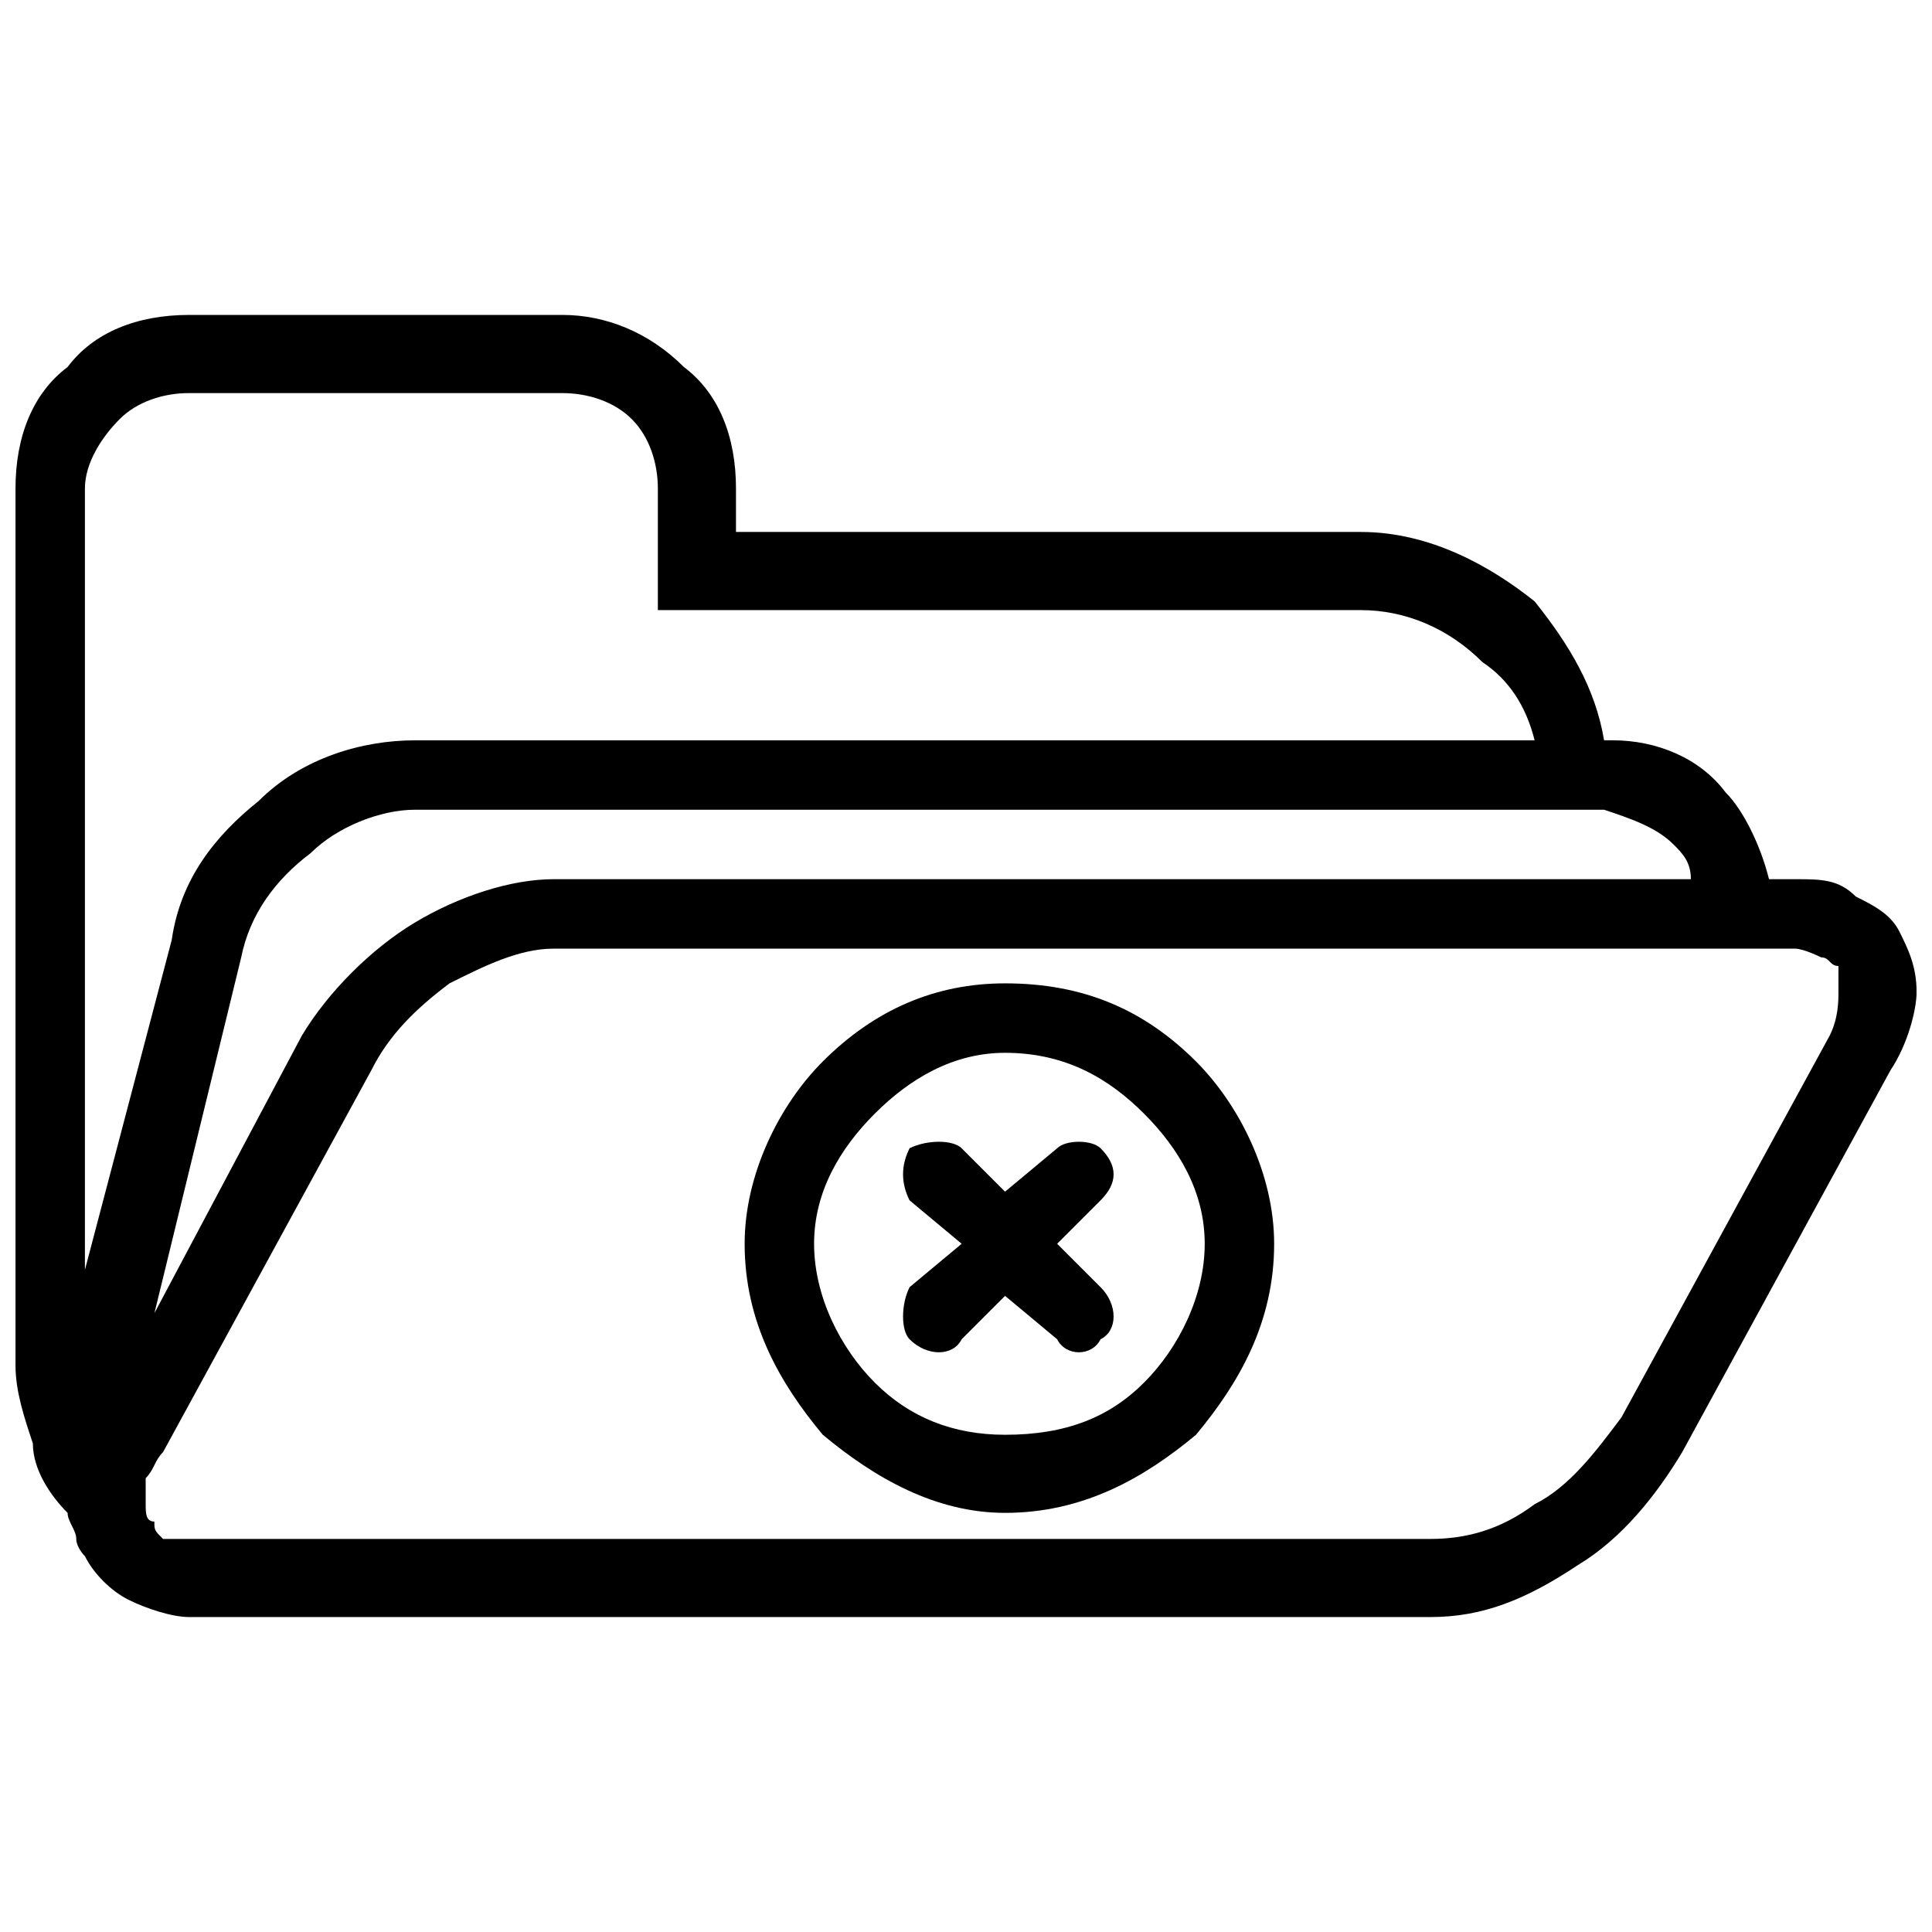 <?xml version="1.0" encoding="UTF-8"?>
<!-- Uploaded to: ICON Repo, www.svgrepo.com, Generator: ICON Repo Mixer Tools -->
<svg width="800px" height="800px" version="1.1" viewBox="144 144 512 512" xmlns="http://www.w3.org/2000/svg">
 <defs>
  <clipPath id="a">
   <path d="m148.09 227h503.81v346h-503.81z"/>
  </clipPath>
 </defs>
 <g clip-path="url(#a)">
  <path d="m194.11 227.46h98.922c11.504 0 23.004 4.602 32.207 13.805 9.203 6.902 13.805 18.402 13.805 32.207v11.504h165.64c18.402 0 34.508 9.203 46.012 18.402 9.203 11.504 16.102 23.004 18.402 36.809h2.301c11.504 0 23.004 4.602 29.906 13.805 4.602 4.602 9.203 13.805 11.504 23.004h6.902c6.902 0 11.504 0 16.102 4.602 4.602 2.301 9.203 4.602 11.504 9.203 2.301 4.602 4.602 9.203 4.602 16.102 0 4.602-2.301 13.805-6.902 20.703l-55.211 101.22c-6.902 11.504-16.102 23.004-27.605 29.906-13.805 9.203-25.305 13.805-39.109 13.805h-328.97c-4.602 0-11.504-2.301-16.102-4.602-4.602-2.301-9.203-6.902-11.504-11.504 0 0-2.301-2.301-2.301-4.602s-2.301-4.602-2.301-6.902c-4.602-4.602-9.203-11.504-9.203-18.402-2.301-6.902-4.602-13.805-4.602-20.703v-232.35c0-13.805 4.602-25.305 13.805-32.207 6.902-9.203 18.402-13.805 32.207-13.805zm418.69 167.94h-322.07c-9.203 0-18.402 4.602-27.605 9.203-9.203 6.902-16.102 13.805-20.703 23.004l-55.211 101.22c-2.301 2.301-2.301 4.602-4.602 6.902v6.902c0 2.301 0 4.602 2.301 4.602 0 2.301 0 2.301 2.301 4.602h6.902 328.97c9.203 0 18.402-2.301 27.605-9.203 9.203-4.602 16.102-13.805 23.004-23.004l55.211-101.22c2.301-4.602 2.301-9.203 2.301-11.504v-6.902c-2.301 0-2.301-2.301-4.602-2.301 0 0-4.602-2.301-6.902-2.301zm-427.89 96.621 39.109-73.617c6.902-11.504 18.402-23.004 29.906-29.906 11.504-6.902 25.305-11.504 36.809-11.504h301.37c0-4.602-2.301-6.902-4.602-9.203-4.602-4.602-11.504-6.902-18.402-9.203h-315.17c-9.203 0-20.703 4.602-27.605 11.504-9.203 6.902-16.102 16.102-18.402 27.605l-23.004 94.32zm108.12-243.85h-98.922c-6.902 0-13.805 2.301-18.402 6.902-4.602 4.602-9.203 11.504-9.203 18.402v207.05l23.004-87.418c2.301-16.102 11.504-27.605 23.004-36.809 11.504-11.504 27.605-16.102 41.41-16.102h296.77c-2.301-9.203-6.902-16.102-13.805-20.703-9.203-9.203-20.703-13.805-32.207-13.805h-186.34v-32.207c0-6.902-2.301-13.805-6.902-18.402-4.602-4.602-11.504-6.902-18.402-6.902z"/>
 </g>
 <path d="m398.85 498.92c-2.301 4.602-9.203 4.602-13.805 0-2.301-2.301-2.301-9.203 0-13.805l13.805-11.504-13.805-11.504c-2.301-4.602-2.301-9.203 0-13.805 4.602-2.301 11.504-2.301 13.805 0l11.504 11.504 13.805-11.504c2.301-2.301 9.203-2.301 11.504 0 4.602 4.602 4.602 9.203 0 13.805l-11.504 11.504 11.504 11.504c4.602 4.602 4.602 11.504 0 13.805-2.301 4.602-9.203 4.602-11.504 0l-13.805-11.504z"/>
 <path d="m410.35 404.6c20.703 0 36.809 6.902 50.609 20.703 11.504 11.504 20.703 29.906 20.703 48.309 0 20.703-9.203 36.809-20.703 50.609-13.805 11.504-29.906 20.703-50.609 20.703-18.402 0-34.508-9.203-48.309-20.703-11.504-13.805-20.703-29.906-20.703-50.609 0-18.402 9.203-36.809 20.703-48.309 13.805-13.805 29.906-20.703 48.309-20.703zm36.809 34.508c-9.203-9.203-20.703-16.102-36.809-16.102-13.805 0-25.305 6.902-34.508 16.102-9.203 9.203-16.102 20.703-16.102 34.508 0 13.805 6.902 27.605 16.102 36.809 9.203 9.203 20.703 13.805 34.508 13.805 16.102 0 27.605-4.602 36.809-13.805s16.102-23.004 16.102-36.809c0-13.805-6.902-25.305-16.102-34.508z"/>
</svg>